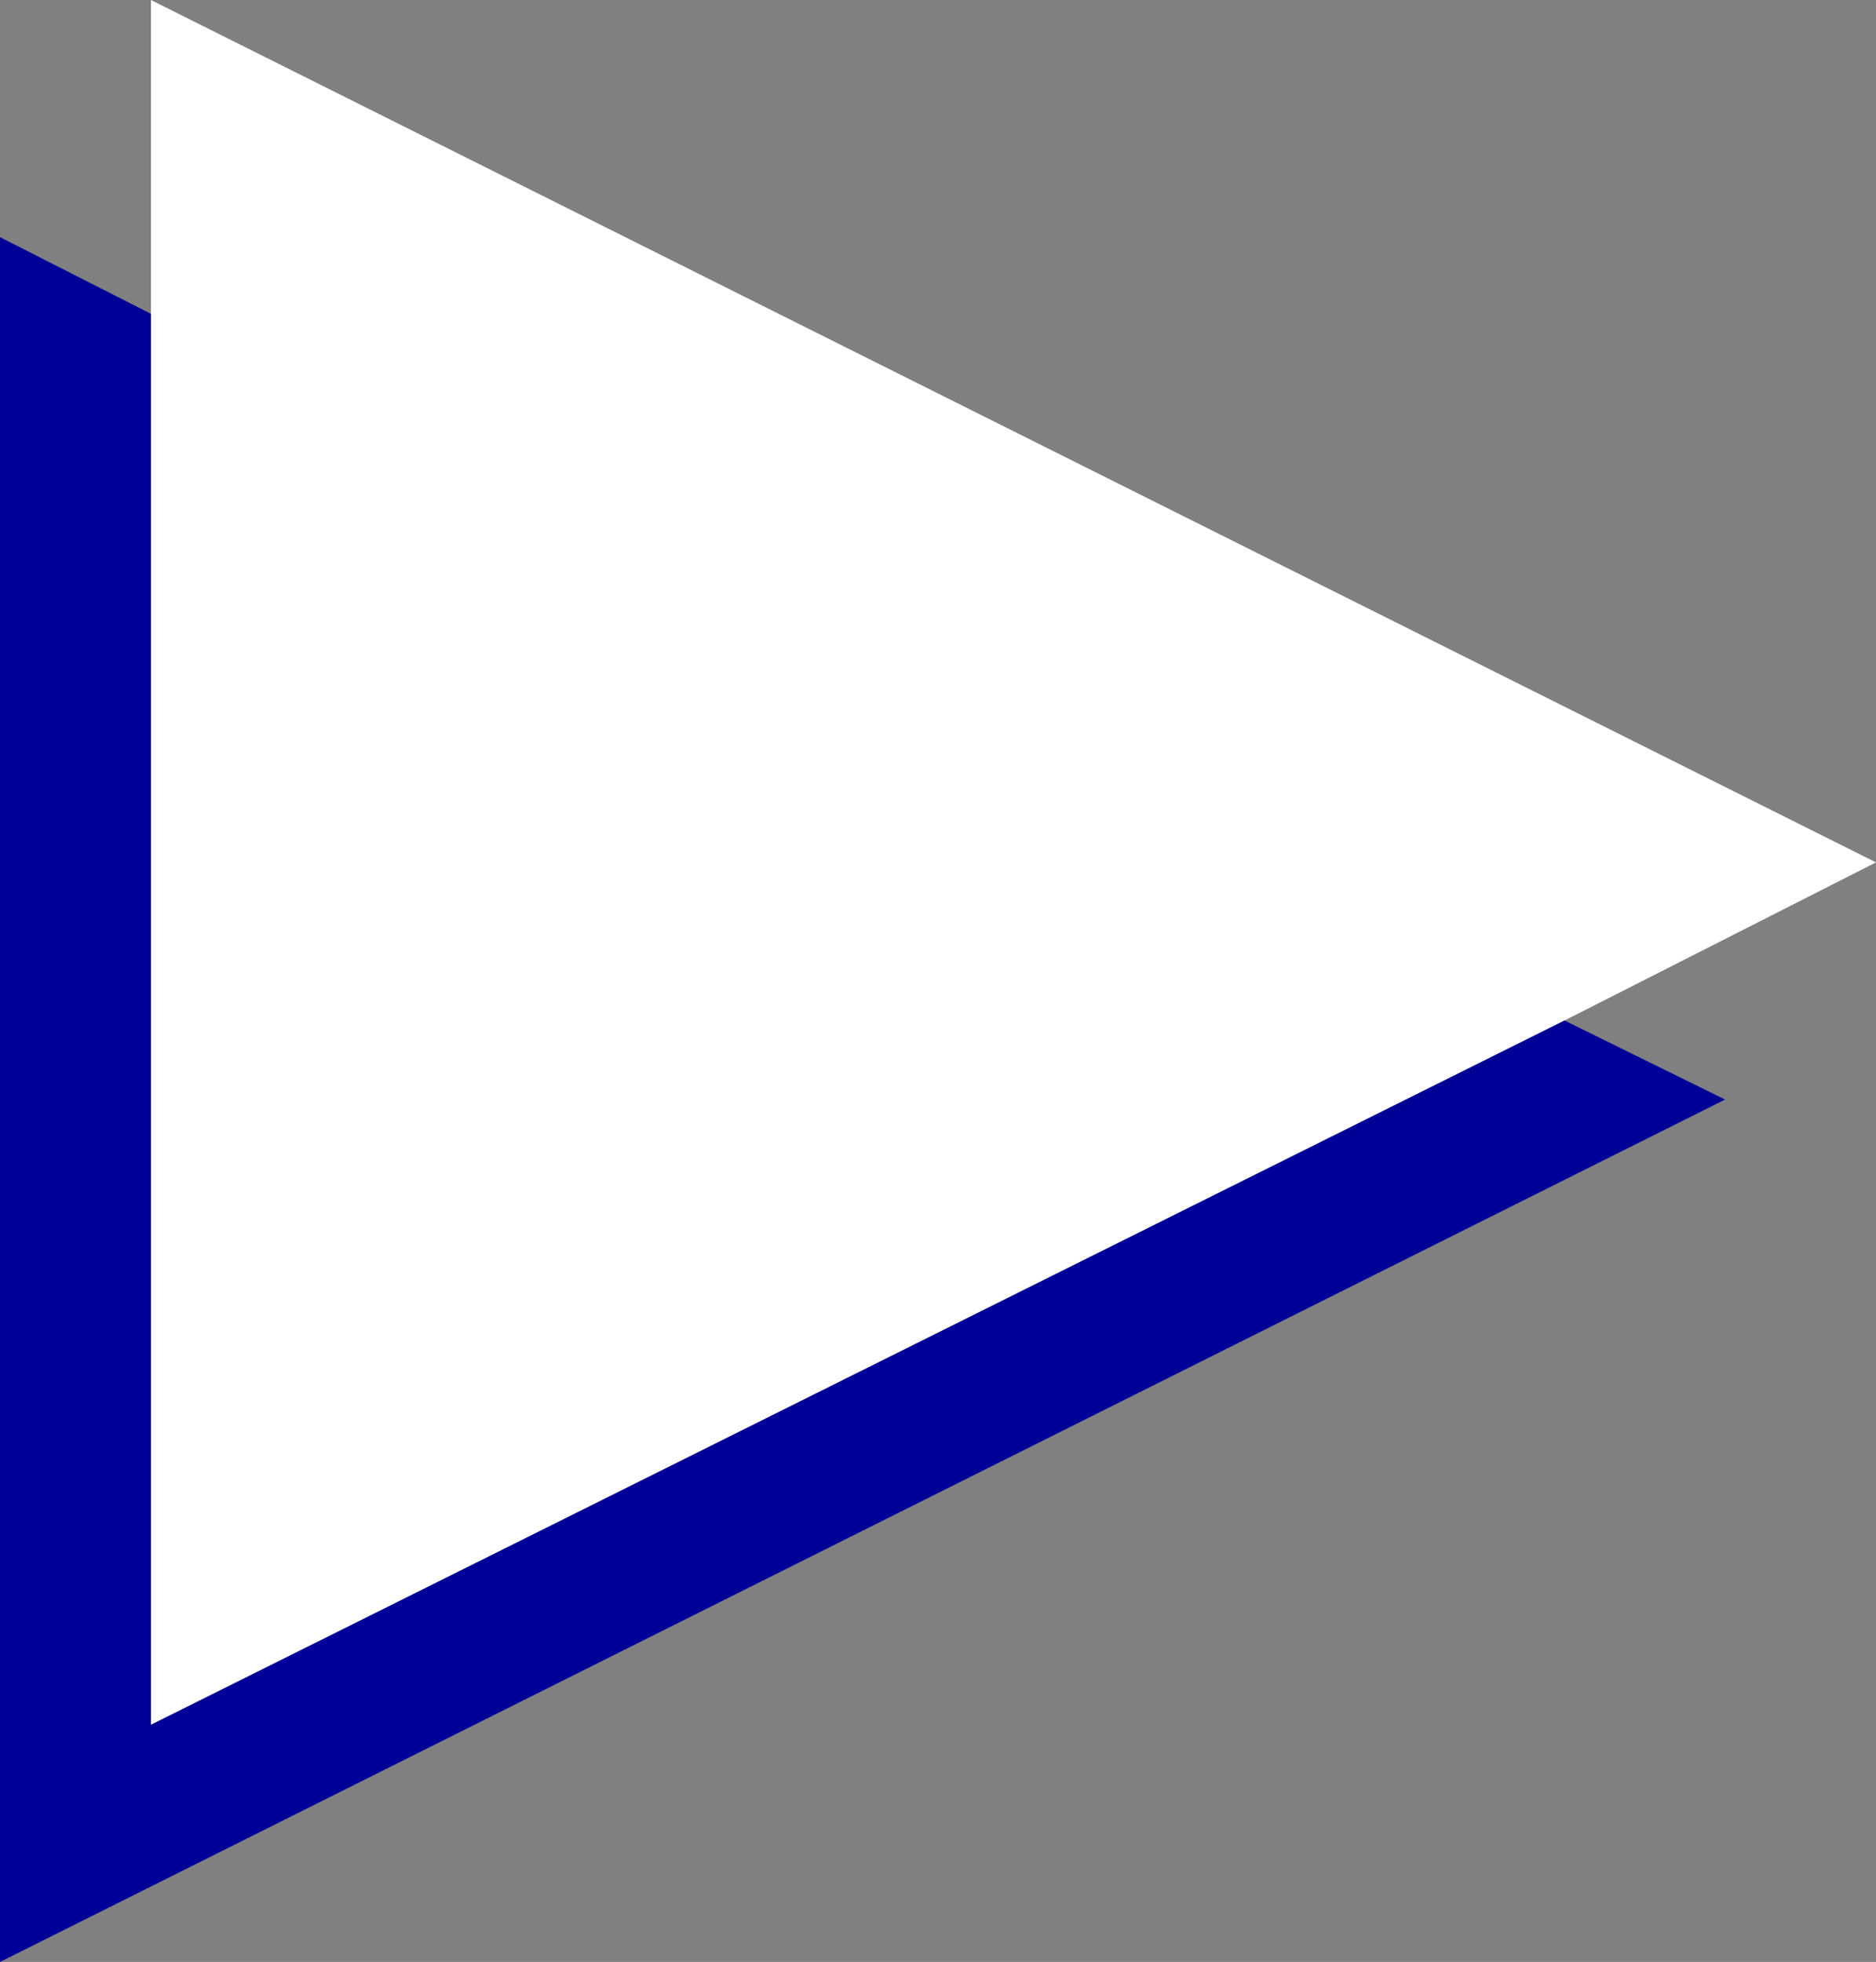 <?xml version="1.0" encoding="UTF-8" standalone="no"?>
<svg xmlns:xlink="http://www.w3.org/1999/xlink" height="40.95px" width="39.15px" xmlns="http://www.w3.org/2000/svg">
  <rect width="100%" height="100%" fill="#808080" stroke="none"/>
  <g transform="matrix(1.0, 0.0, 0.0, 1.0, 18.0, 22.95)">
    <path d="M-14.85 -16.4 L-14.85 -22.95 21.15 -4.95 14.65 -1.65 -14.85 13.05 -14.85 -16.4" fill="#ffffff" fill-rule="evenodd" stroke="none"/>
    <path d="M14.65 -1.65 L18.0 0.0 -18.0 18.0 -18.0 -18.0 -14.85 -16.4 -14.85 13.05 14.65 -1.65" fill="#000099" fill-rule="evenodd" stroke="none"/>
  </g>
</svg>

